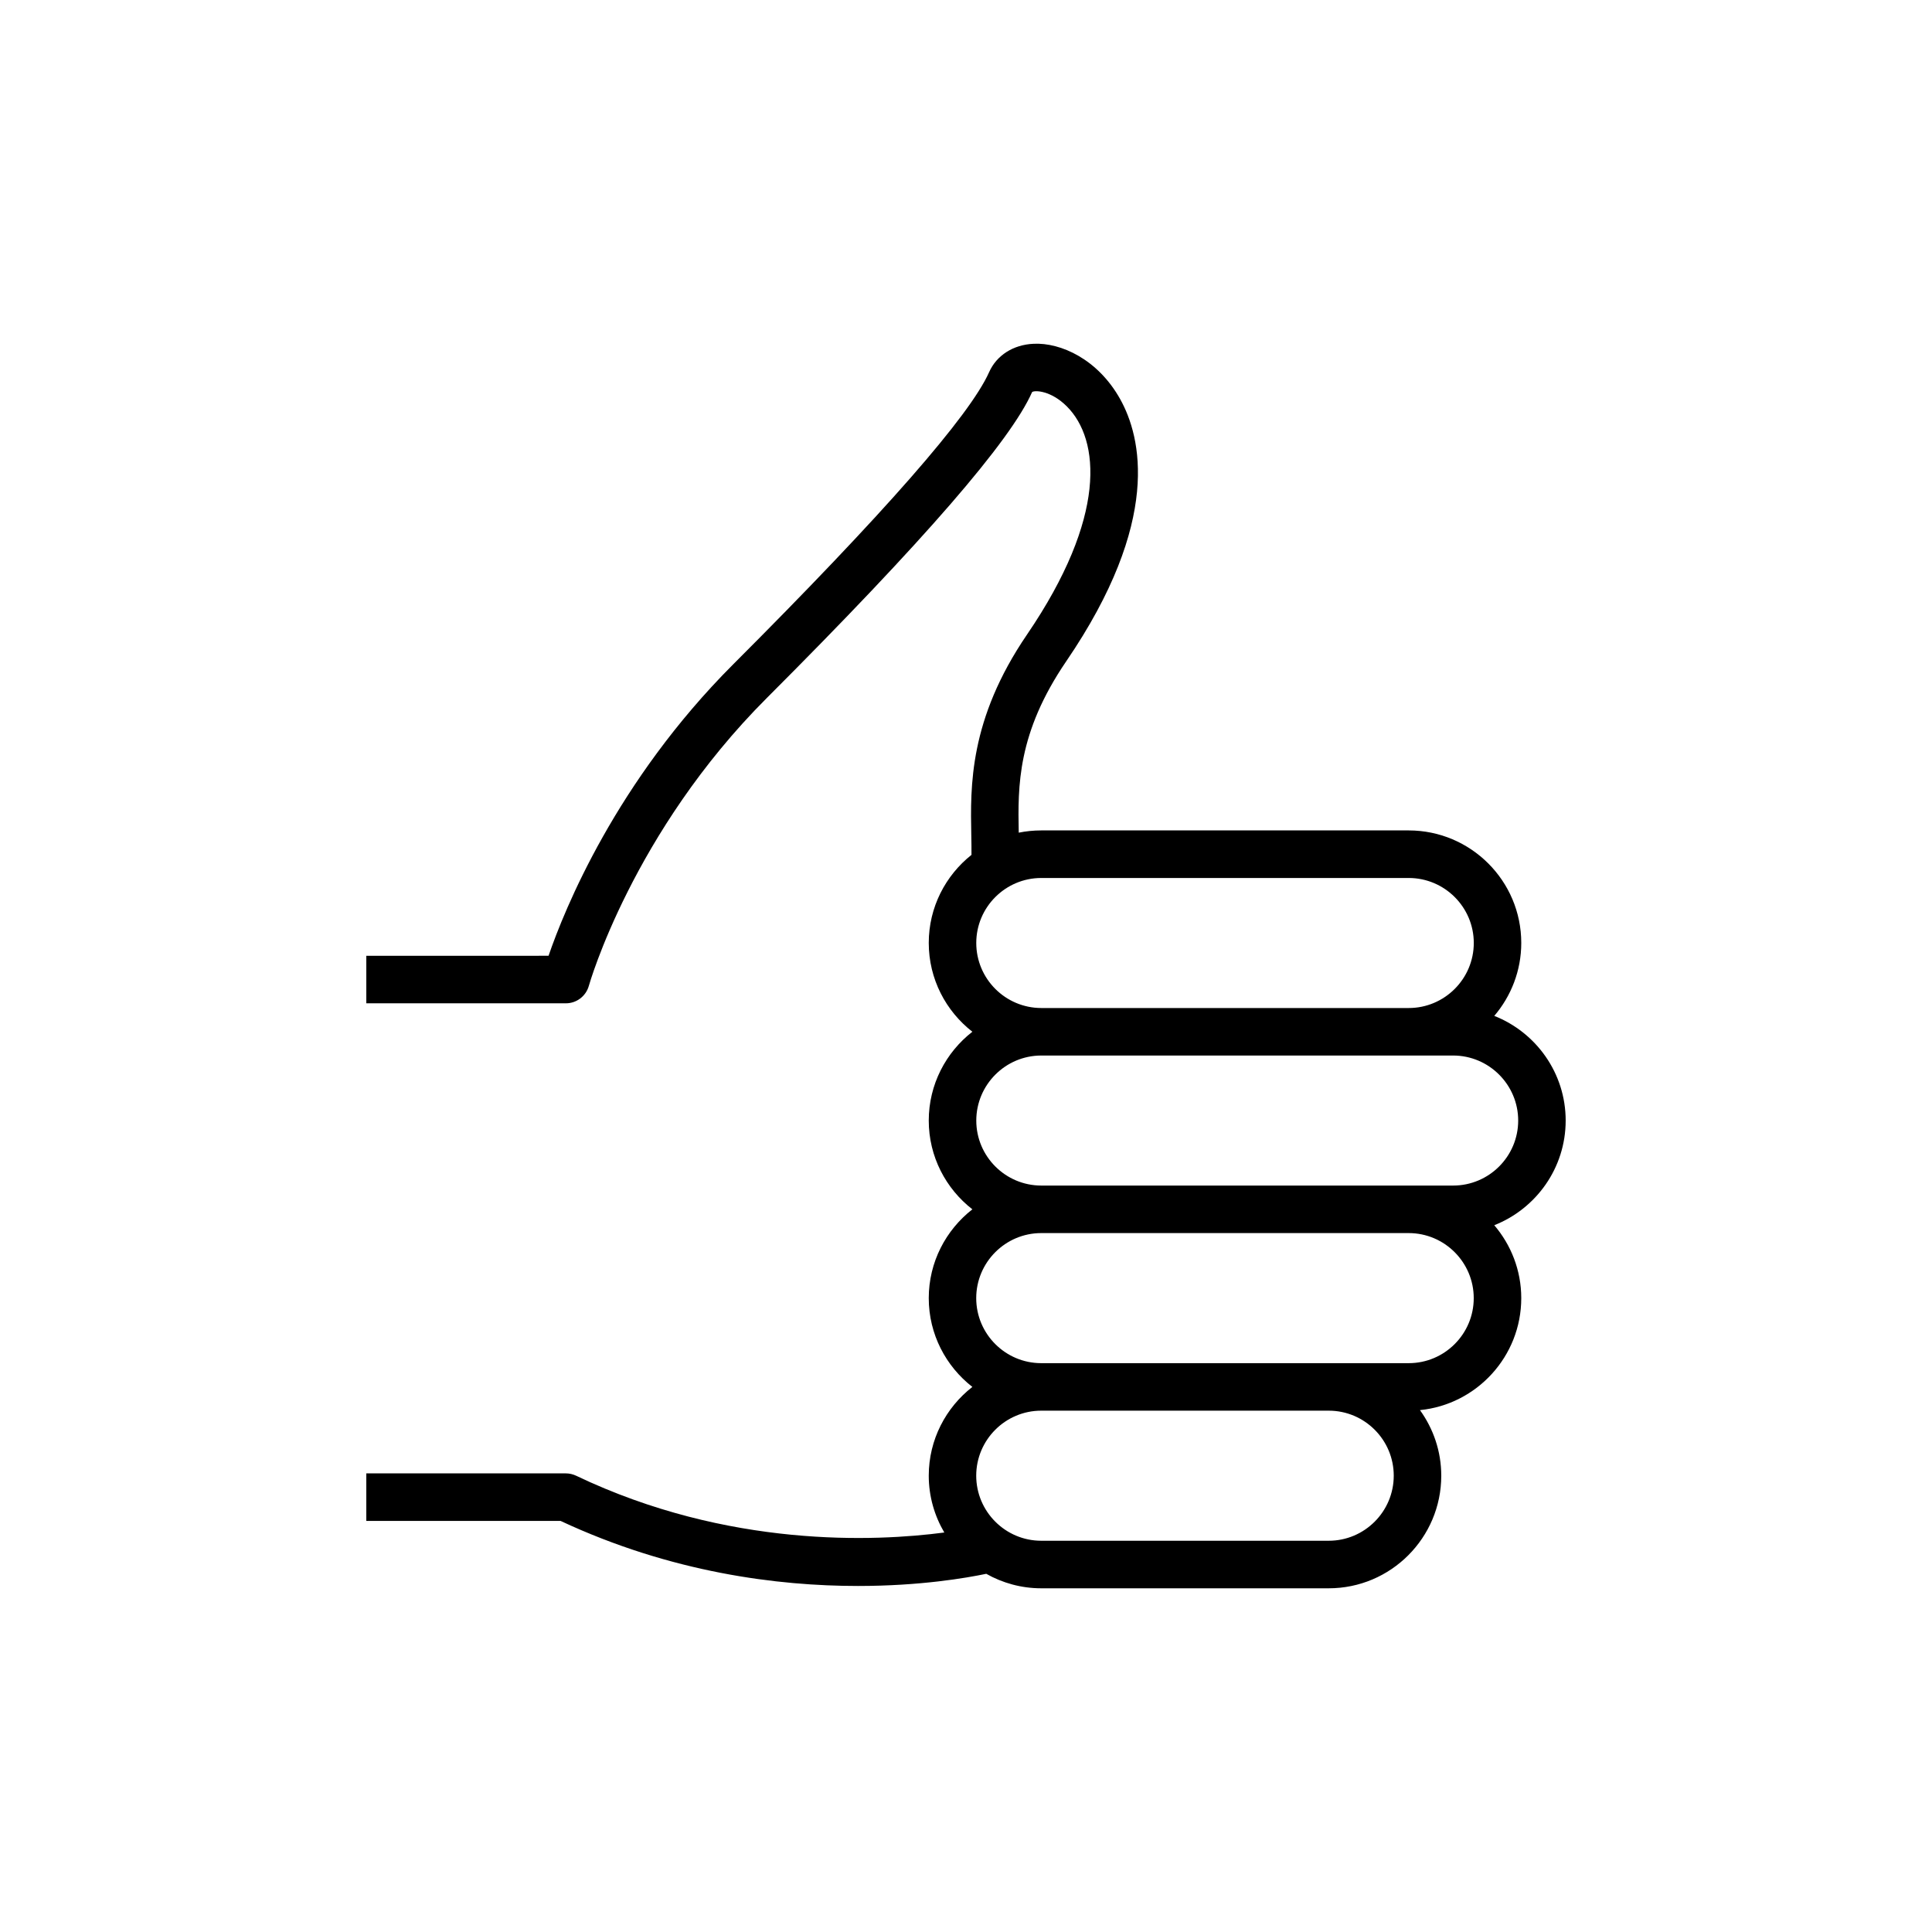 <?xml version="1.0" encoding="UTF-8"?>
<!-- Uploaded to: ICON Repo, www.svgrepo.com, Generator: ICON Repo Mixer Tools -->
<svg fill="#000000" width="800px" height="800px" version="1.1" viewBox="144 144 512 512" xmlns="http://www.w3.org/2000/svg">
 <path d="m558.92 440.96c0-12.594-7.859-23.375-18.922-27.738 4.445-5.219 7.152-11.961 7.152-19.336 0-16.445-13.383-29.816-29.836-29.816h-97.375c-2.035 0-4.031 0.203-5.965 0.594-0.242-12.363-0.395-26.371 12.594-45.422 25.391-37.211 19.859-59.488 14.297-69.457-5.906-10.59-15.75-15.035-22.953-14.68-5.391 0.242-9.805 3.055-11.789 7.527-5.109 11.465-27.922 37.523-67.832 77.434-31.074 31.094-44.738 65.043-48.918 77.223l-48.297 0.004v12.594h52.898c2.82 0 5.309-1.895 6.074-4.625 0.109-0.395 11.586-40.707 47.156-76.277 41.586-41.594 64.617-68.164 70.32-81.094 0.754-0.523 4.996-0.383 9.191 3.797 8.828 8.816 10.699 29.32-10.539 60.469-15.387 22.551-15.023 40.246-14.773 53.152 0.039 1.812 0.059 3.547 0.051 5.238-6.891 5.473-11.324 13.895-11.324 23.336 0 9.562 4.543 18.078 11.559 23.539-7.012 5.461-11.559 13.977-11.559 23.539s4.543 18.066 11.559 23.52c-7.012 5.473-11.559 13.977-11.559 23.539s4.543 18.066 11.559 23.527c-7.012 5.461-11.559 13.965-11.559 23.527 0 5.492 1.523 10.629 4.121 15.055-18.219 2.398-57.234 4.211-97.559-15.043-0.848-0.402-1.785-0.625-2.719-0.625h-52.898v12.594h51.48c29.352 13.723 57.594 17.242 78.805 17.242 16.566 0 28.797-2.137 34.008-3.223 4.312 2.43 9.281 3.84 14.57 3.84h76.188c16.445 0 29.824-13.383 29.824-29.836 0-6.488-2.106-12.473-5.644-17.383 15.055-1.5 26.844-14.246 26.844-29.676 0-7.375-2.711-14.117-7.152-19.324 11.062-4.367 18.922-15.137 18.922-27.734zm-156.2-47.066c0-9.492 7.738-17.219 17.23-17.219h97.375c9.5 0 17.242 7.727 17.242 17.219 0 9.5-7.738 17.242-17.242 17.242h-97.375c-9.5-0.012-17.23-7.738-17.23-17.242zm93.406 158.42h-76.188c-9.492 0-17.23-7.738-17.23-17.242 0-9.5 7.738-17.23 17.23-17.23h76.188c9.5 0 17.23 7.727 17.23 17.23s-7.727 17.242-17.23 17.242zm21.199-47.062h-97.387c-9.492 0-17.23-7.727-17.23-17.23 0-9.5 7.738-17.242 17.23-17.242h97.375c9.5 0 17.242 7.738 17.242 17.242 0 9.5-7.727 17.23-17.23 17.23zm11.77-47.066h-109.14c-9.492 0-17.23-7.727-17.23-17.219 0-9.5 7.738-17.242 17.23-17.242h109.14c9.5 0 17.242 7.738 17.242 17.242-0.012 9.5-7.738 17.219-17.242 17.219z"/>
</svg>